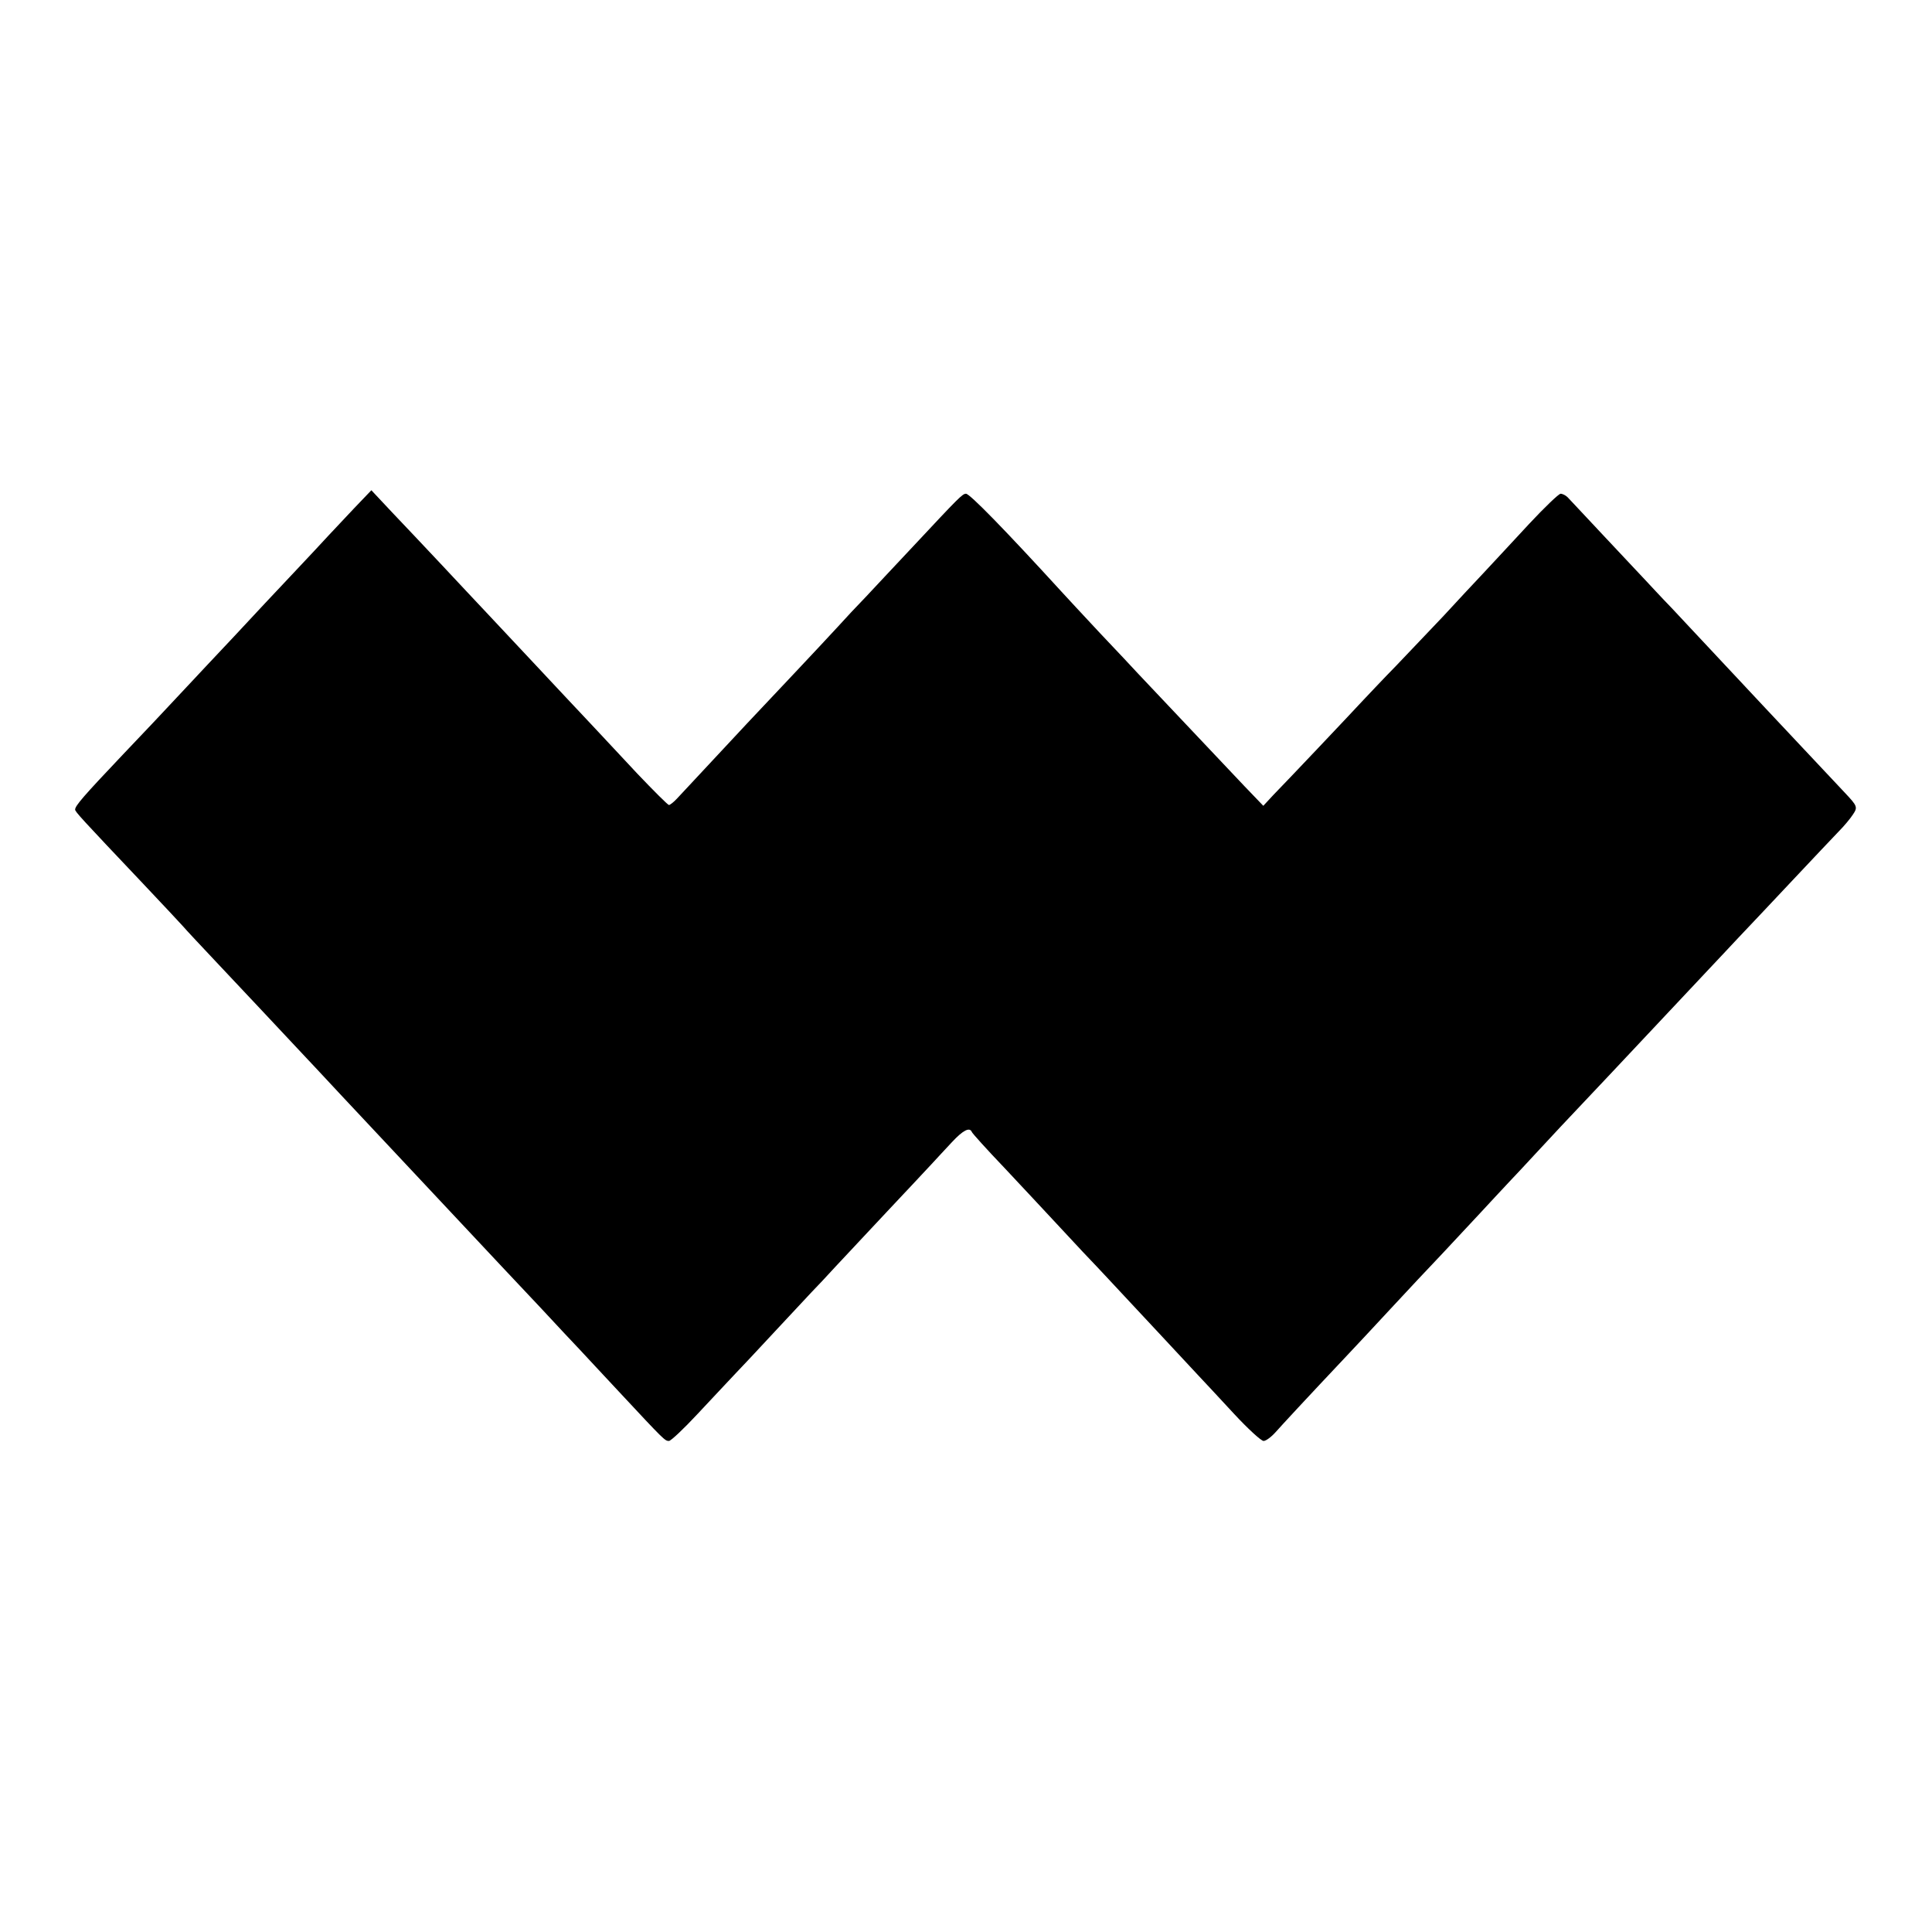 <svg xmlns="http://www.w3.org/2000/svg" width="960" height="960" version="1.0" viewBox="0 0 720 720"><path d="M131.8 189.6c-3.6 3.8-7.8 8.3-9.4 10-1.6 1.8-8.1 8.7-14.4 15.4s-13.1 13.9-15 16-8.7 9.3-15 16-13 13.9-14.9 15.9c-1.8 2-9.6 10.2-17.3 18.3C31.1 296.7 28 300.3 28 301.7c0 .8 2 3 25.4 27.7 7.2 7.6 13.9 14.8 14.8 15.8.9 1.1 7.1 7.7 13.6 14.6 6.6 7 13.7 14.6 15.8 16.8C118 398.3 124.2 405 127 408c1.8 1.9 8.5 9.1 15 16s13.2 14.1 15 16 8.5 9.1 15 16 13.2 14.1 15 16 8.3 8.8 14.4 15.3c6.1 6.6 12.7 13.6 14.6 15.6 1.9 2.1 8.7 9.3 15 16.1 16.5 17.7 16.8 18 18.3 18 .7 0 5.5-4.5 10.7-10.1s11.3-12 13.5-14.4c2.2-2.3 9-9.5 15-16 6.1-6.5 12.4-13.3 14-15 1.7-1.7 5.7-6 9-9.6 3.3-3.5 11.9-12.7 19.1-20.4s14.7-15.6 16.5-17.6c1.9-2 5.3-5.8 7.7-8.3 4.1-4.4 6.6-5.7 7.4-3.7.2.5 5.5 6.4 12 13.2 6.4 6.8 12.8 13.7 14.4 15.4 1.5 1.6 8.2 8.8 14.9 16 6.8 7.1 13.7 14.6 15.5 16.5 3.8 4 21.6 23.2 27.5 29.5 2.2 2.3 8.2 8.8 13.4 14.4 5.1 5.5 10.1 10.1 11 10.1s2.9-1.5 4.5-3.3c2.4-2.7 10.8-11.8 27.3-29.3 2.1-2.2 9-9.6 15.3-16.4s15.1-16.2 19.6-20.9c4.4-4.7 10.7-11.5 14-15 3.2-3.5 8.1-8.7 10.7-11.5 2.7-2.8 7.1-7.6 9.9-10.6 4.9-5.3 11.4-12.3 27.7-29.5 6.8-7.2 25.5-27.1 37.4-39.8 2.5-2.6 7.3-7.8 10.8-11.5s12.5-13.2 19.9-21.1 15.2-16.1 17.2-18.2c2-2 4.4-4.9 5.3-6.3 1.9-2.8 1.7-3.2-3-8.2-2-2.1-21.7-23.1-29.5-31.4-11.8-12.6-29.2-31.2-35.1-37.5-3.7-3.8-8.1-8.6-9.9-10.5-3.9-4.2-27-28.7-28.8-30.7-.7-.7-1.9-1.3-2.6-1.3s-6 5.1-11.7 11.2c-5.7 6.2-13.4 14.4-17 18.3-3.6 3.8-10.3 11-14.9 16-4.7 4.9-12.6 13.3-17.6 18.5-5.1 5.2-10.8 11.3-12.9 13.5-4.9 5.3-28 29.7-32.9 34.7l-3.8 4.1-7.2-7.5c-10.9-11.5-36.8-38.9-39.6-41.9-1.4-1.5-7.7-8.3-14.1-15-6.4-6.8-12.8-13.8-14.3-15.4-21.3-23.3-34.2-36.5-35.6-36.5-1.3 0-2.5 1.2-19.5 19.4-6.6 7-14.6 15.6-17.8 19-3.2 3.3-7.9 8.3-10.4 11.1-2.5 2.7-10.3 11.1-17.3 18.5s-14.4 15.3-16.4 17.4c-4.7 5-23.4 25.1-26.3 28.2-1.2 1.3-2.6 2.4-3 2.4s-5.7-5.3-11.8-11.7c-6-6.5-13.8-14.7-17.1-18.3-3.4-3.6-7.6-8.1-9.4-10-3.1-3.3-23.2-24.8-31.3-33.4-2.2-2.3-8.9-9.5-15-16-6.2-6.6-14.6-15.5-18.8-19.9l-7.5-8z"/></svg>